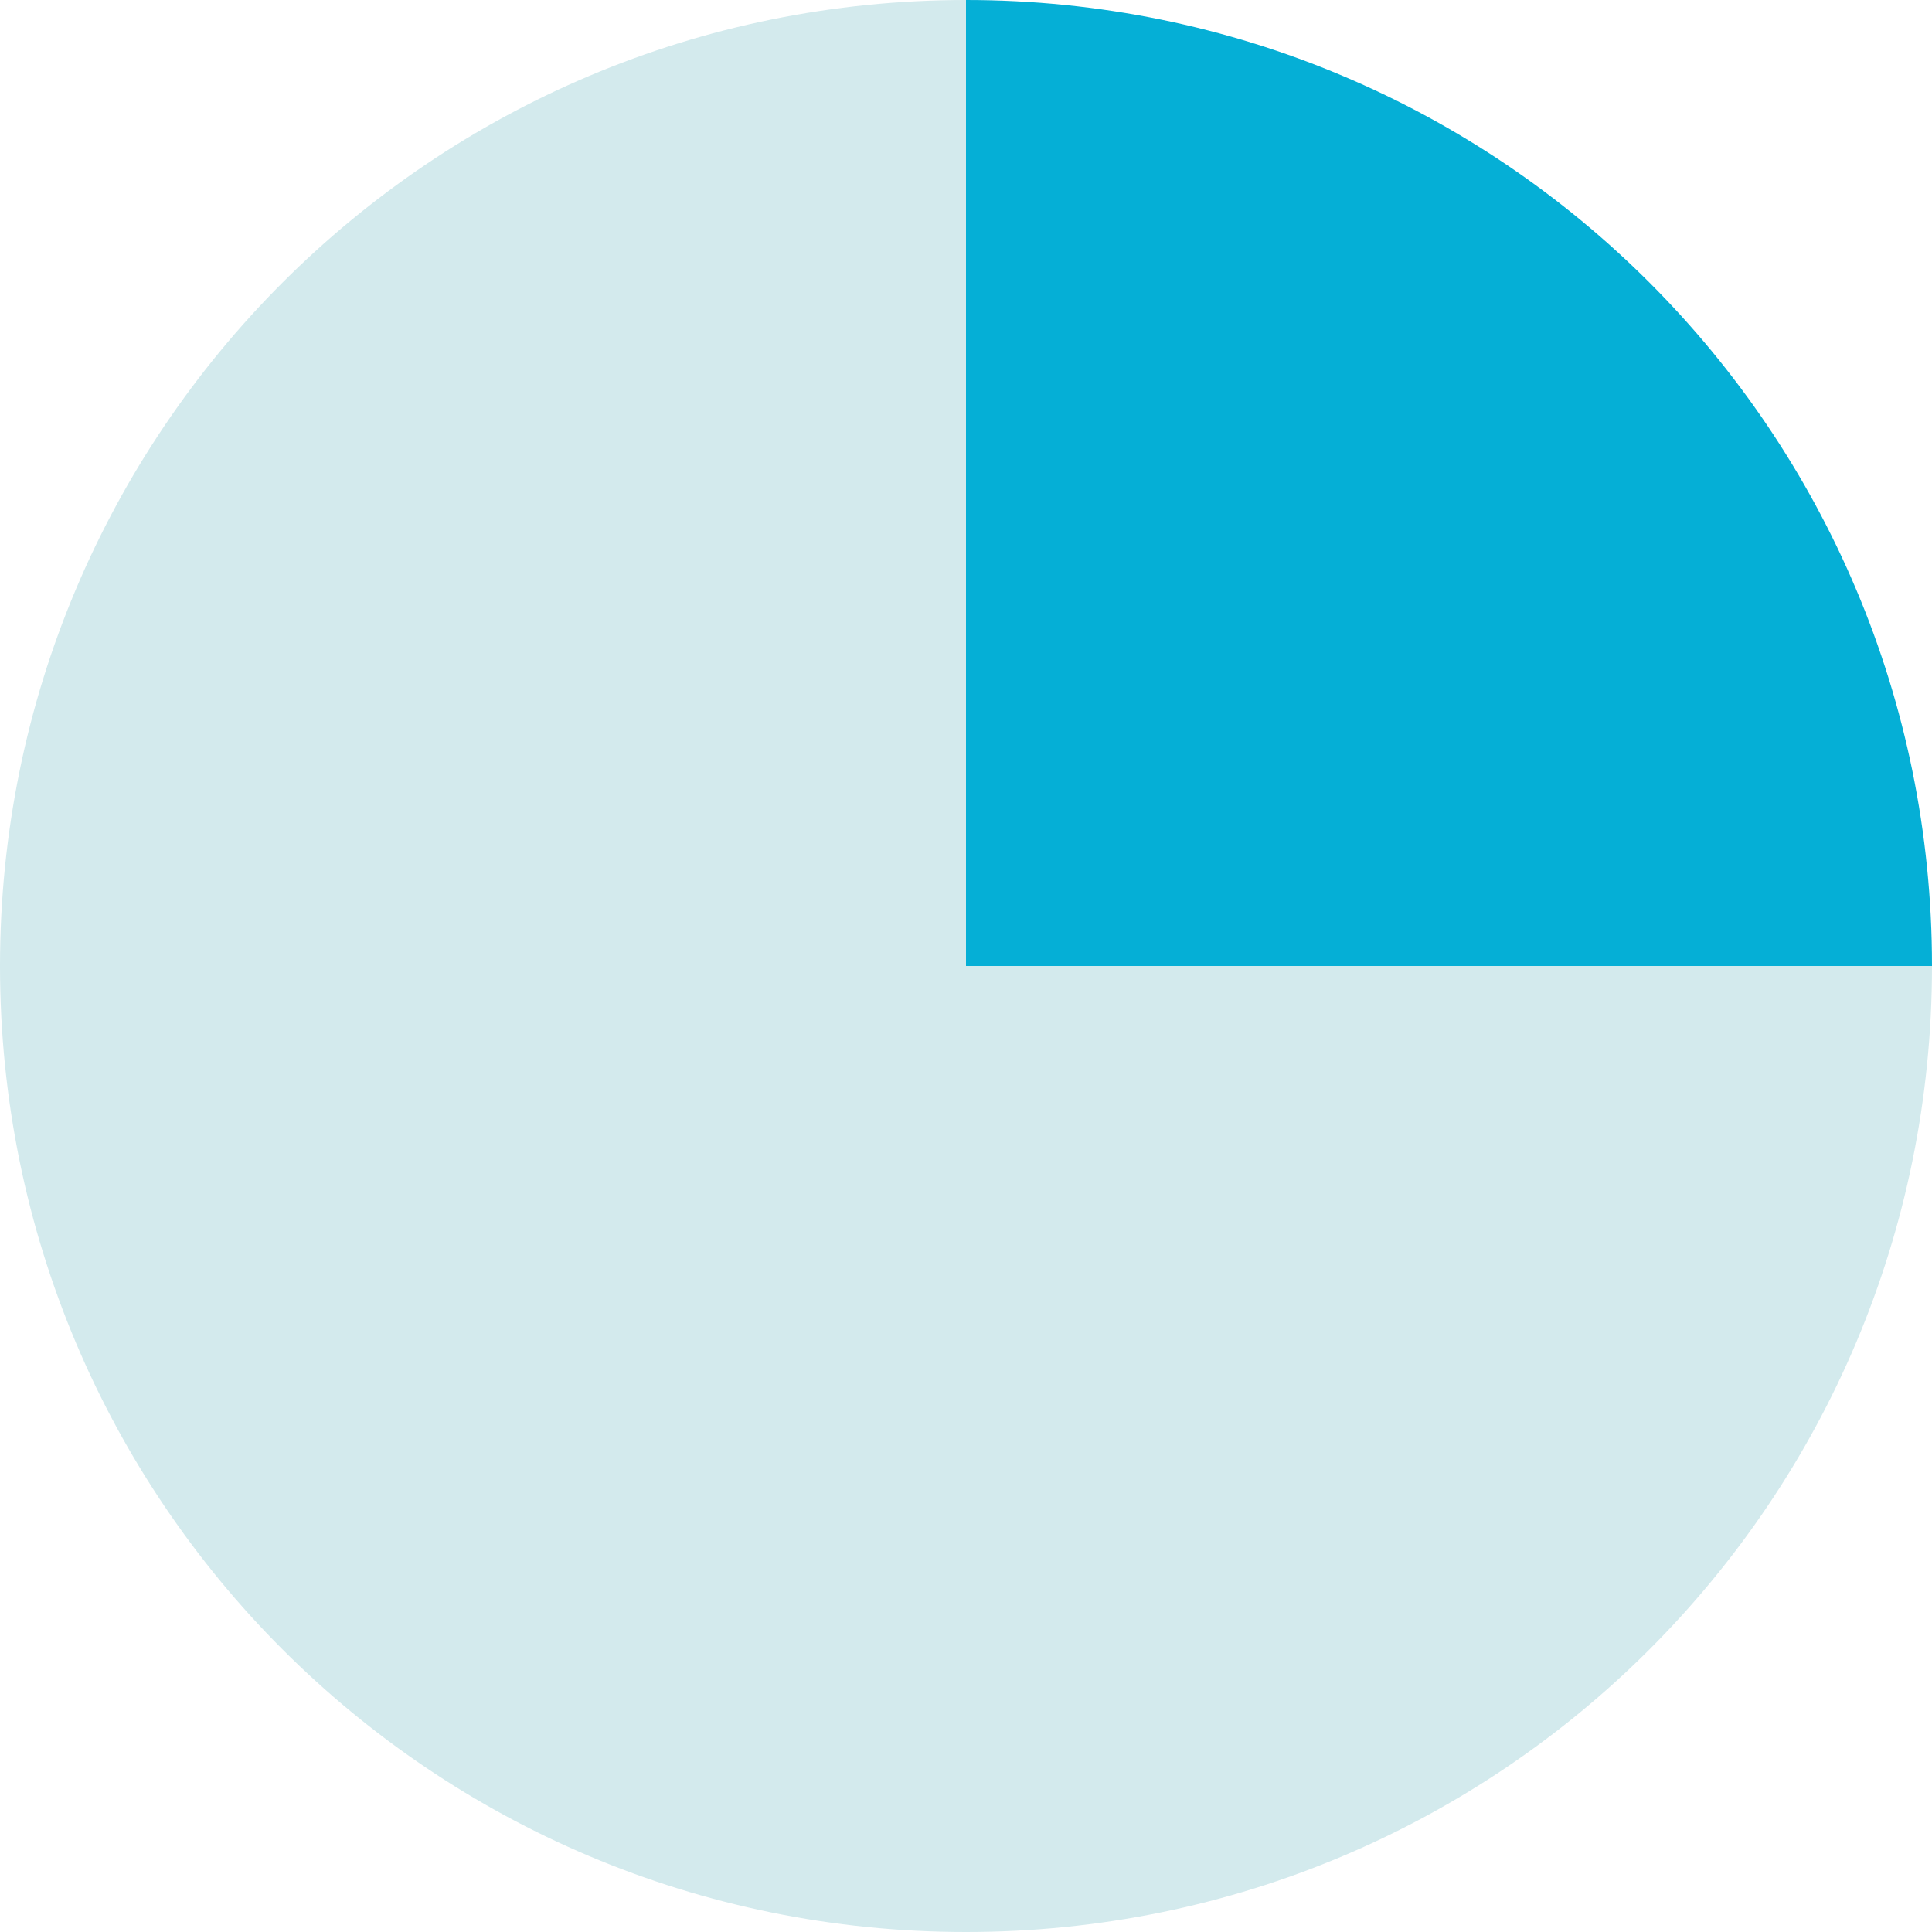 <?xml version="1.0" encoding="utf-8"?>
<!-- Generator: Adobe Illustrator 19.1.0, SVG Export Plug-In . SVG Version: 6.00 Build 0)  -->
<svg version="1.1" id="Layer_1" xmlns="http://www.w3.org/2000/svg" xmlns:xlink="http://www.w3.org/1999/xlink" x="0px" y="0px"
	 viewBox="-449 241 60 60" style="enable-background:new -449 241 60 60;" xml:space="preserve">
<style type="text/css">
	.st0{fill:#D3EAED;}
	.st1{fill:#05AFD6;}
</style>
<g>
	<path class="st0" d="M-419,241c-16.6,0-30,13.4-30,30s13.4,30,30,30s30-13.4,30-30h-30V241z"/>
	<path class="st1" d="M-419,241v30h30C-389,254.4-402.4,241-419,241z"/>
</g>
</svg>
